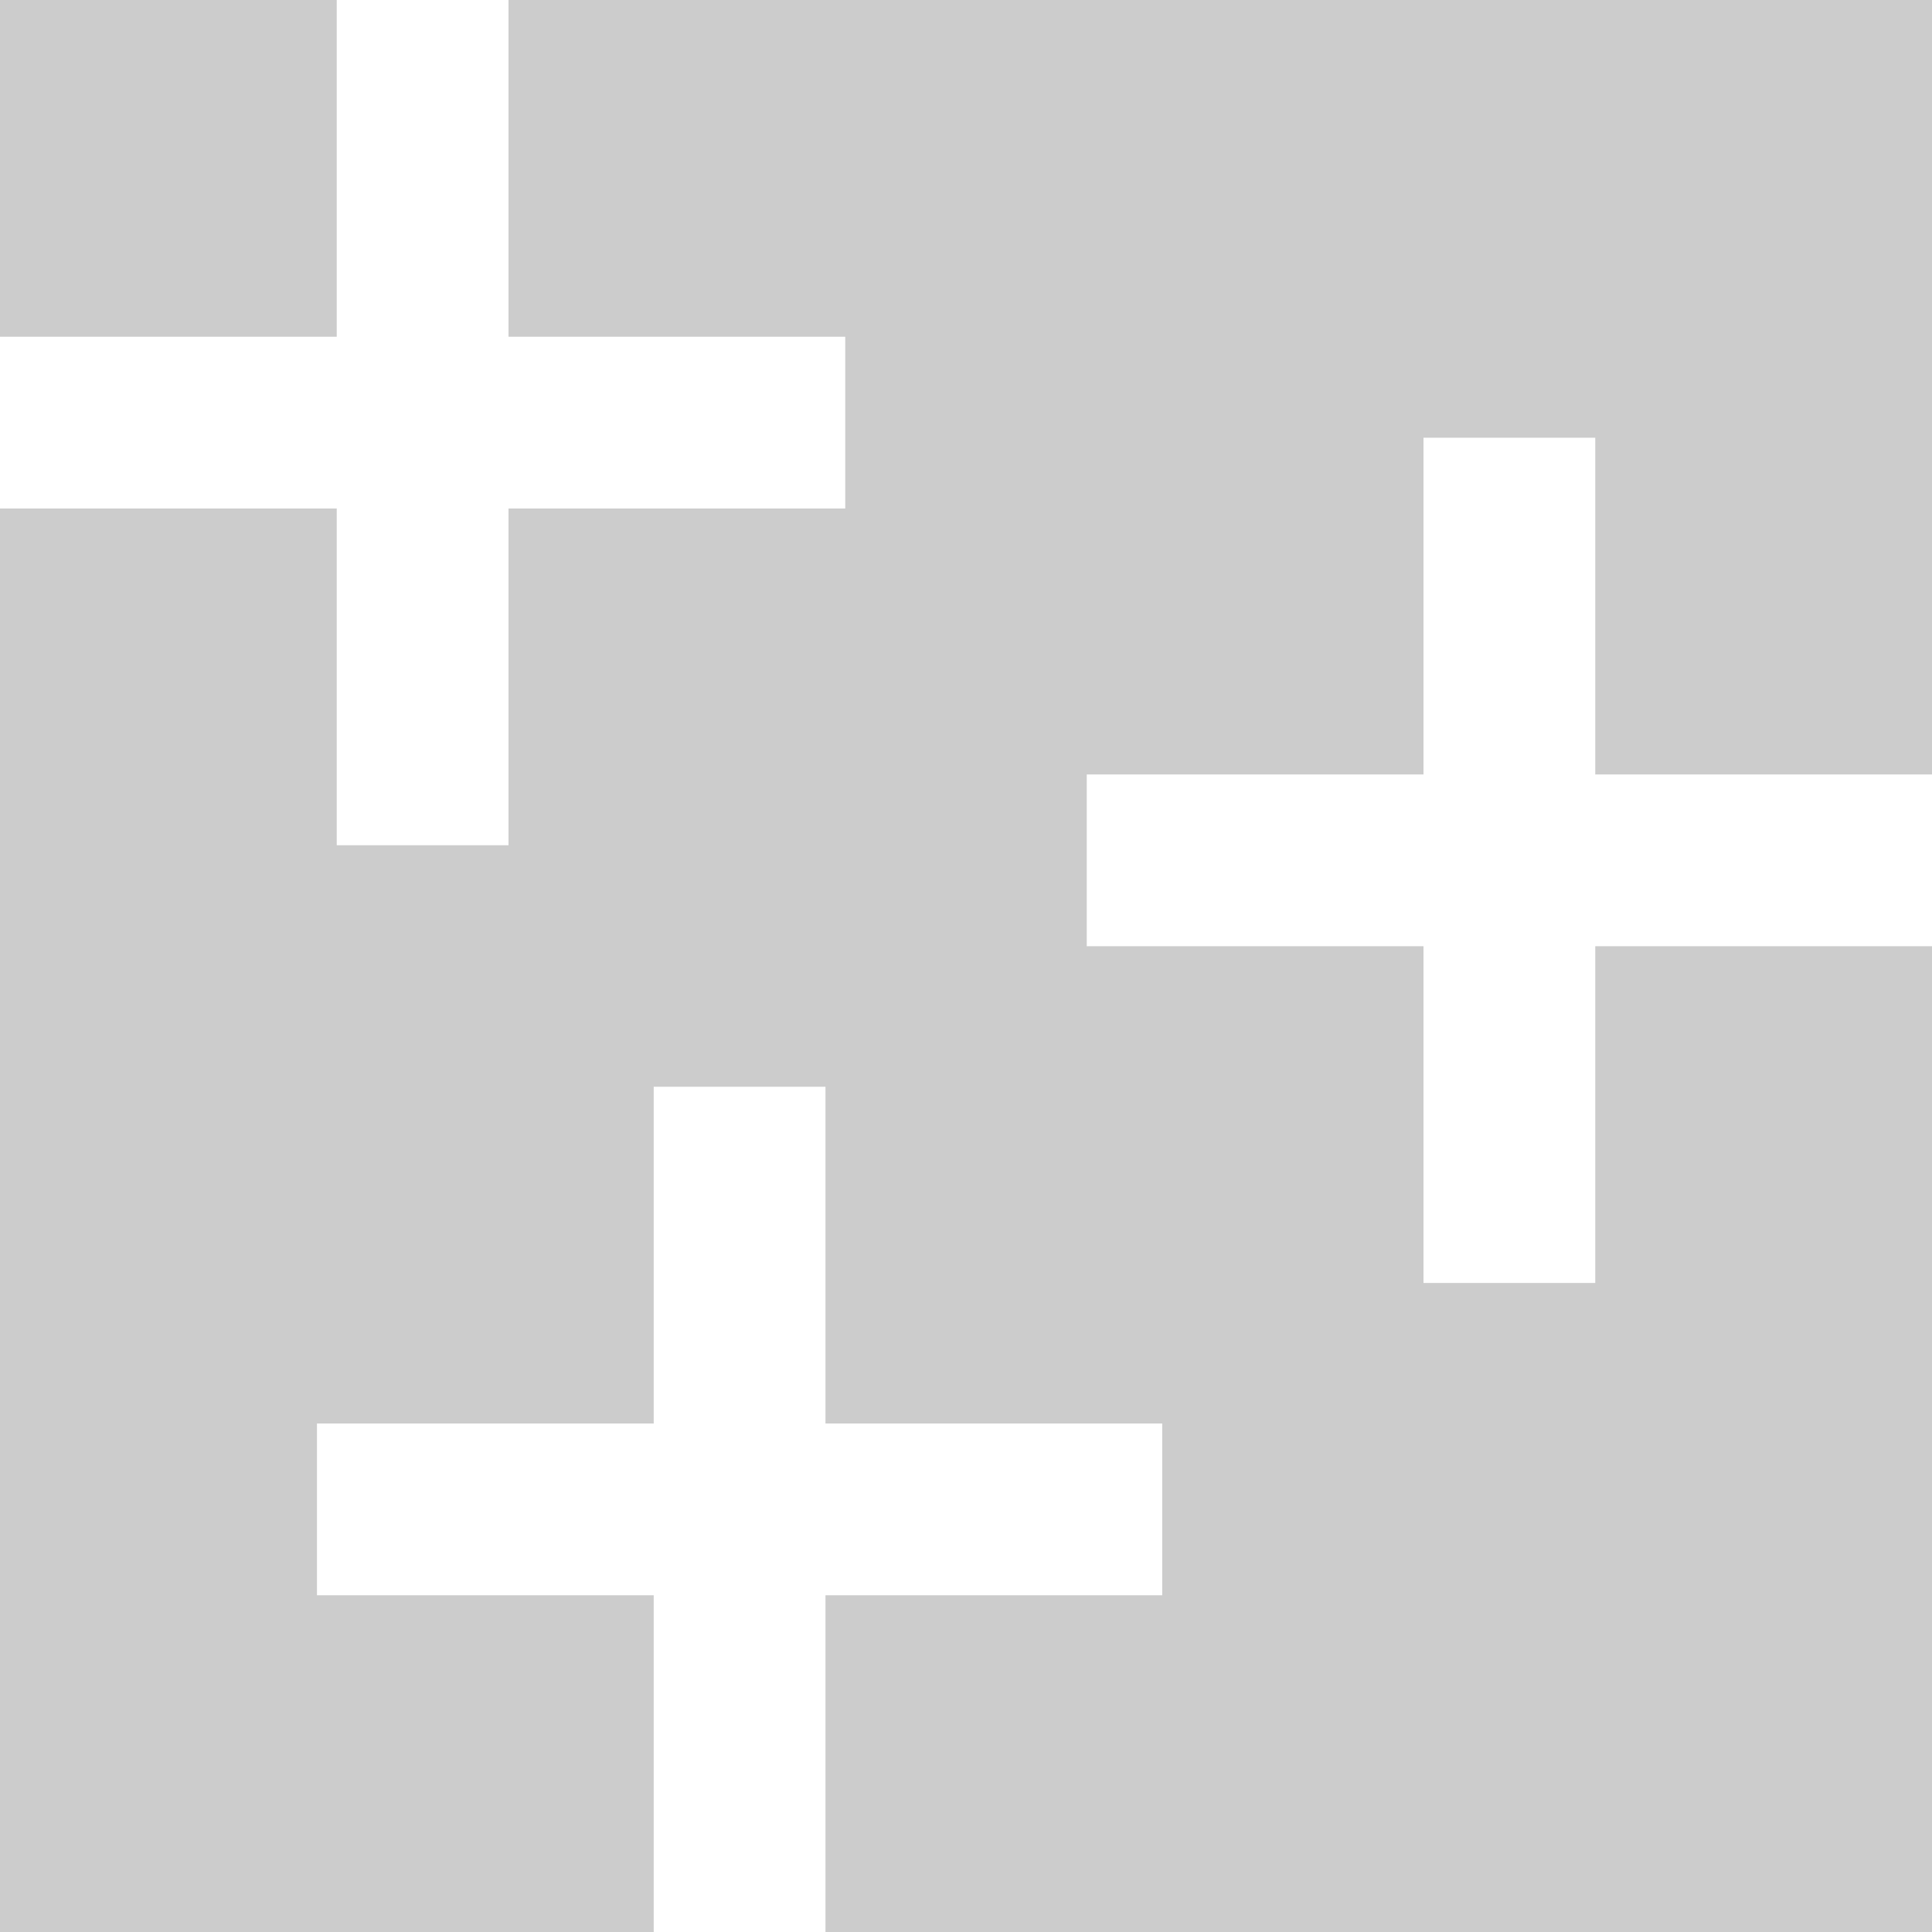 <?xml version='1.0' encoding='UTF-8'?>
<svg xmlns="http://www.w3.org/2000/svg" id="Layer_1" viewBox="0 0 128 128">
  <rect width="100%" height="100%" fill="#cccccc"/>
  <rect width="100%" height="100%" fill="#cccccc"/>
  <defs>
    <style>.cls-1{fill:#fff;}</style>
  </defs>
  <g id="Point-2">
    <path class="cls-1" d="M94.31,29v22.31h-22.31v11.38h22.31v22.31h11.38v-22.31h22.31v-11.38h-22.31V29h-11.38Z"/>
  </g>
  <g id="Point-2-2">
    <path class="cls-1" d="M43.31,72v22.31H21v11.38h22.31v22.31h11.38v-22.31h22.31v-11.38h-22.31v-22.31h-11.38Z"/>
  </g>
  <g id="Point-2-3">
    <path class="cls-1" d="M22.31,0V22.31H0v11.38H22.31v22.31h11.38v-22.31h22.31v-11.38h-22.31V0h-11.38Z"/>
  </g>
</svg>
